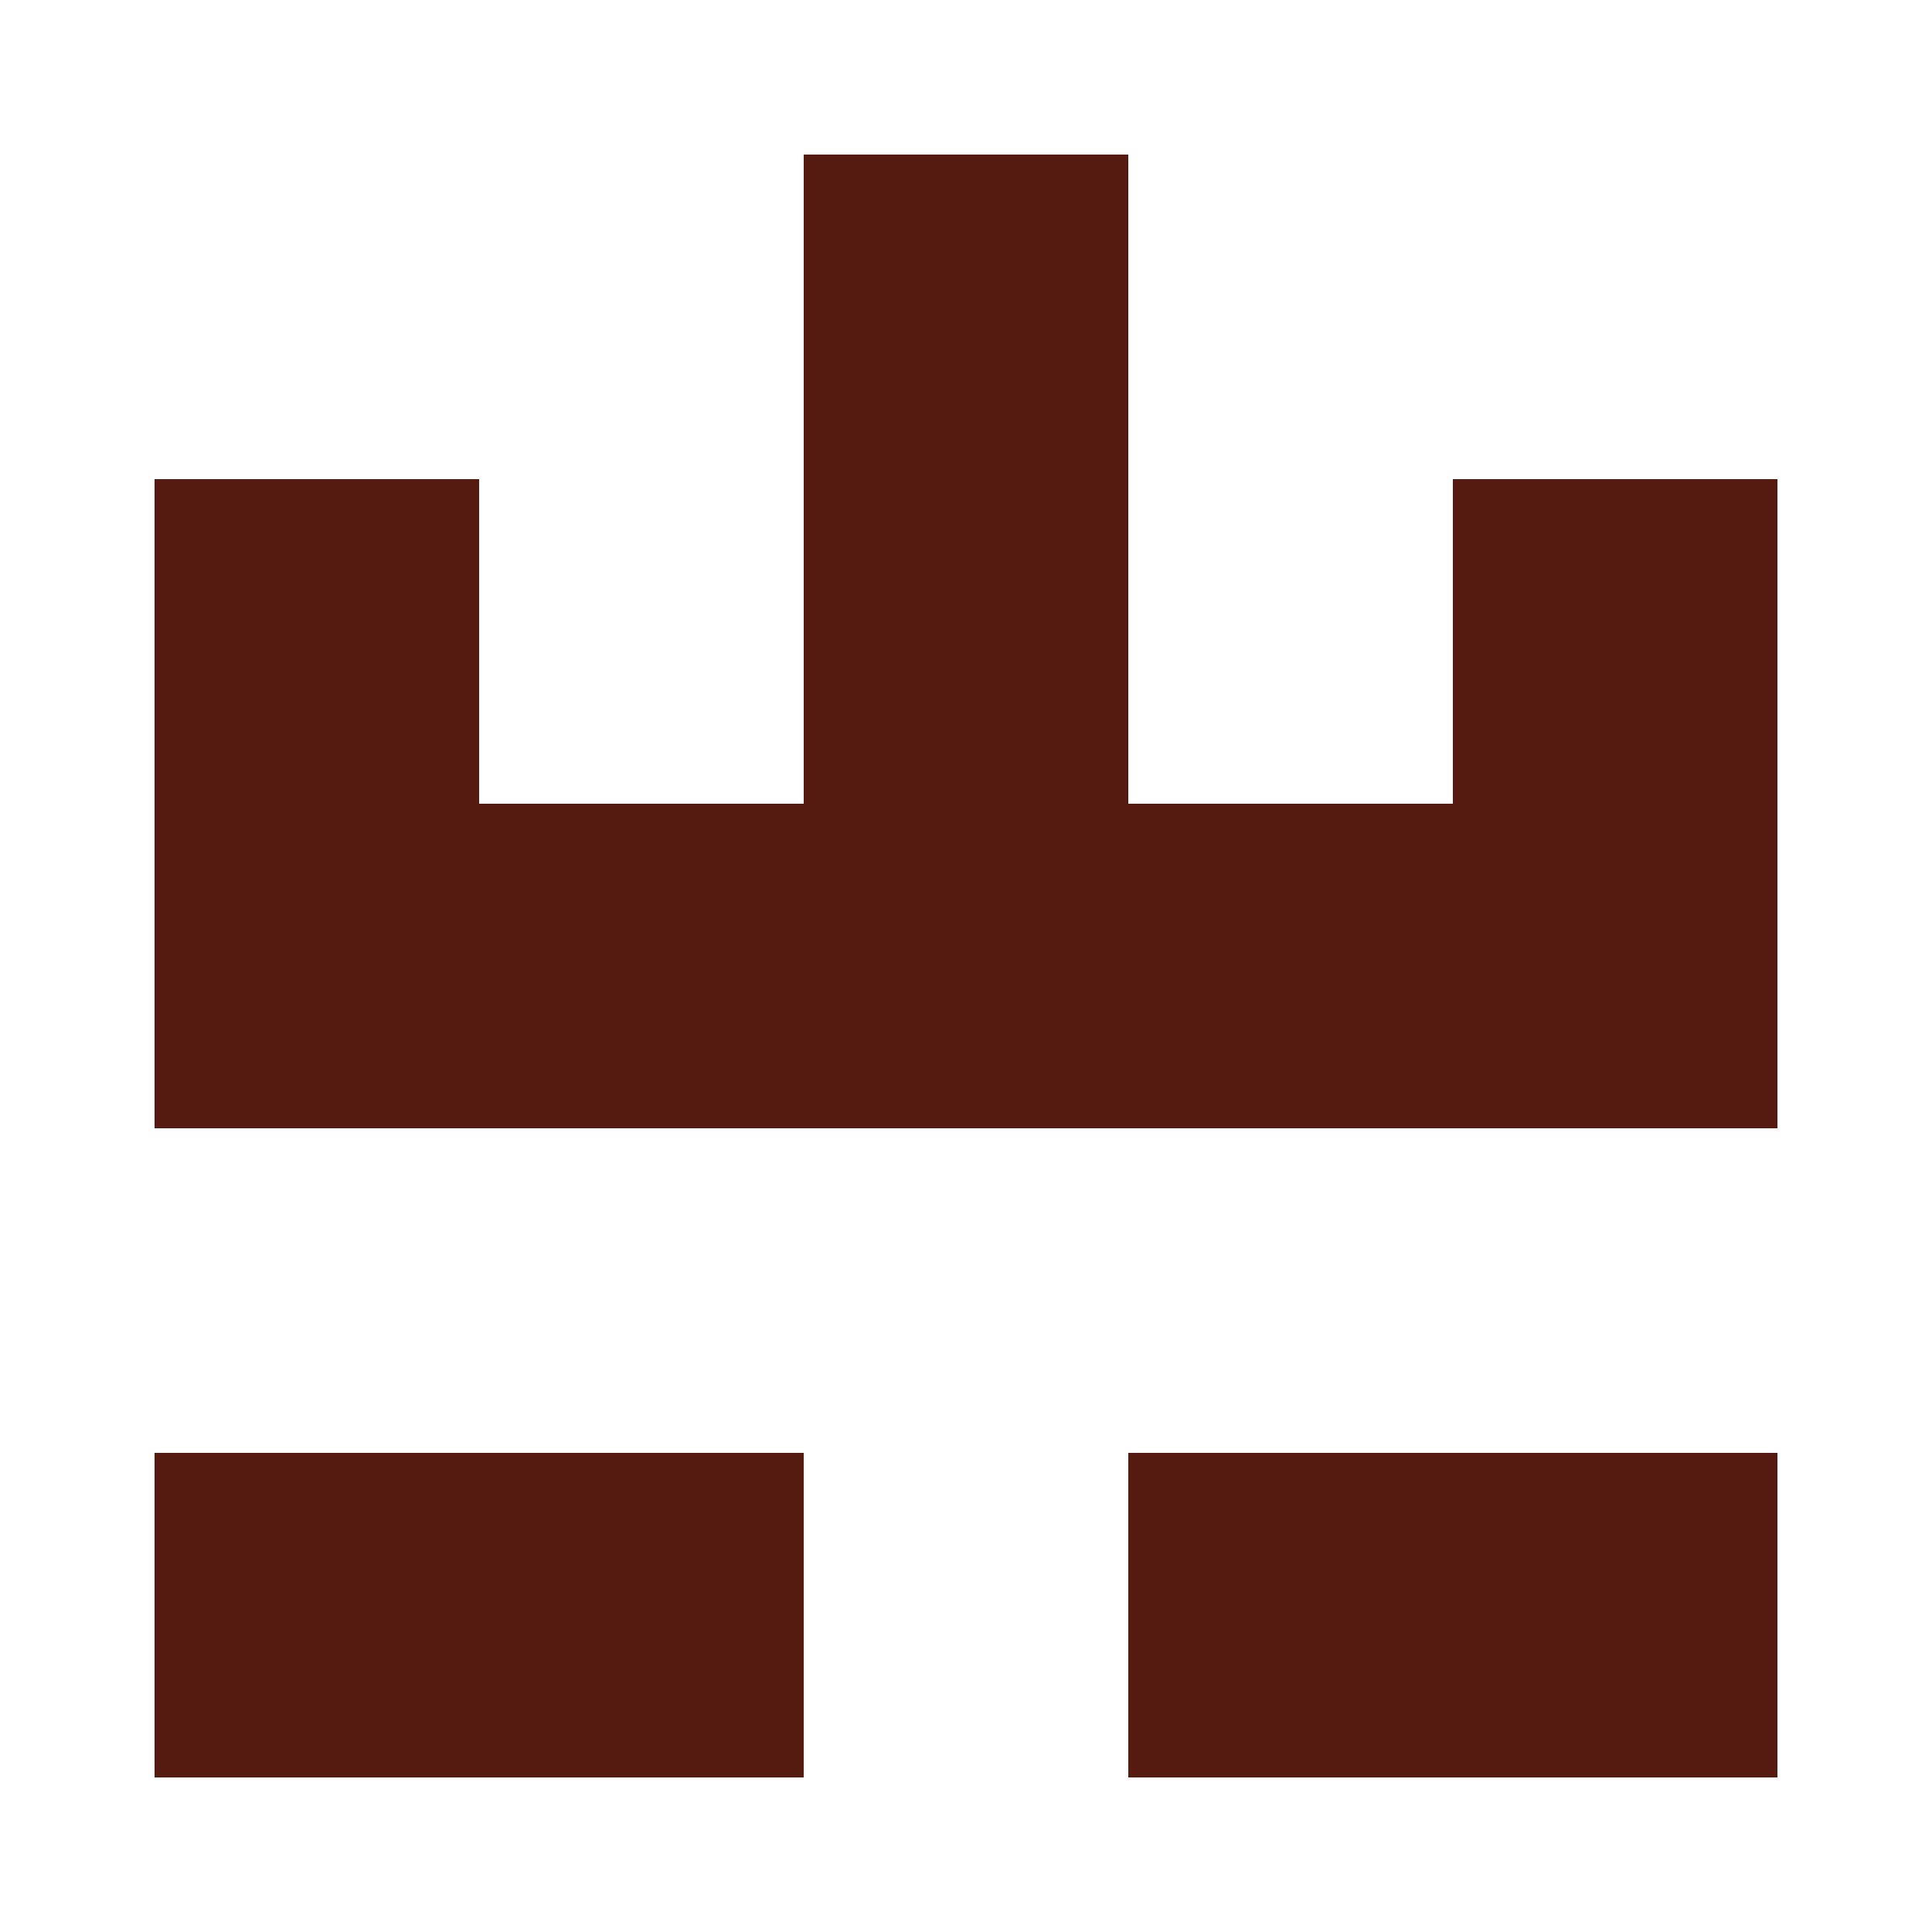<?xml version="1.0" encoding="UTF-8"?><svg xmlns="http://www.w3.org/2000/svg" width="125" height="125" viewBox="0 0 125 125" role="img" aria-label="Avatar"><rect x="52" y="10" width="21" height="21" fill="#561b10"/><rect x="10" y="31" width="21" height="21" fill="#561b10"/><rect x="52" y="31" width="21" height="21" fill="#561b10"/><rect x="94" y="31" width="21" height="21" fill="#561b10"/><rect x="10" y="52" width="21" height="21" fill="#561b10"/><rect x="31" y="52" width="21" height="21" fill="#561b10"/><rect x="52" y="52" width="21" height="21" fill="#561b10"/><rect x="73" y="52" width="21" height="21" fill="#561b10"/><rect x="94" y="52" width="21" height="21" fill="#561b10"/><rect x="10" y="94" width="21" height="21" fill="#561b10"/><rect x="31" y="94" width="21" height="21" fill="#561b10"/><rect x="73" y="94" width="21" height="21" fill="#561b10"/><rect x="94" y="94" width="21" height="21" fill="#561b10"/></svg>